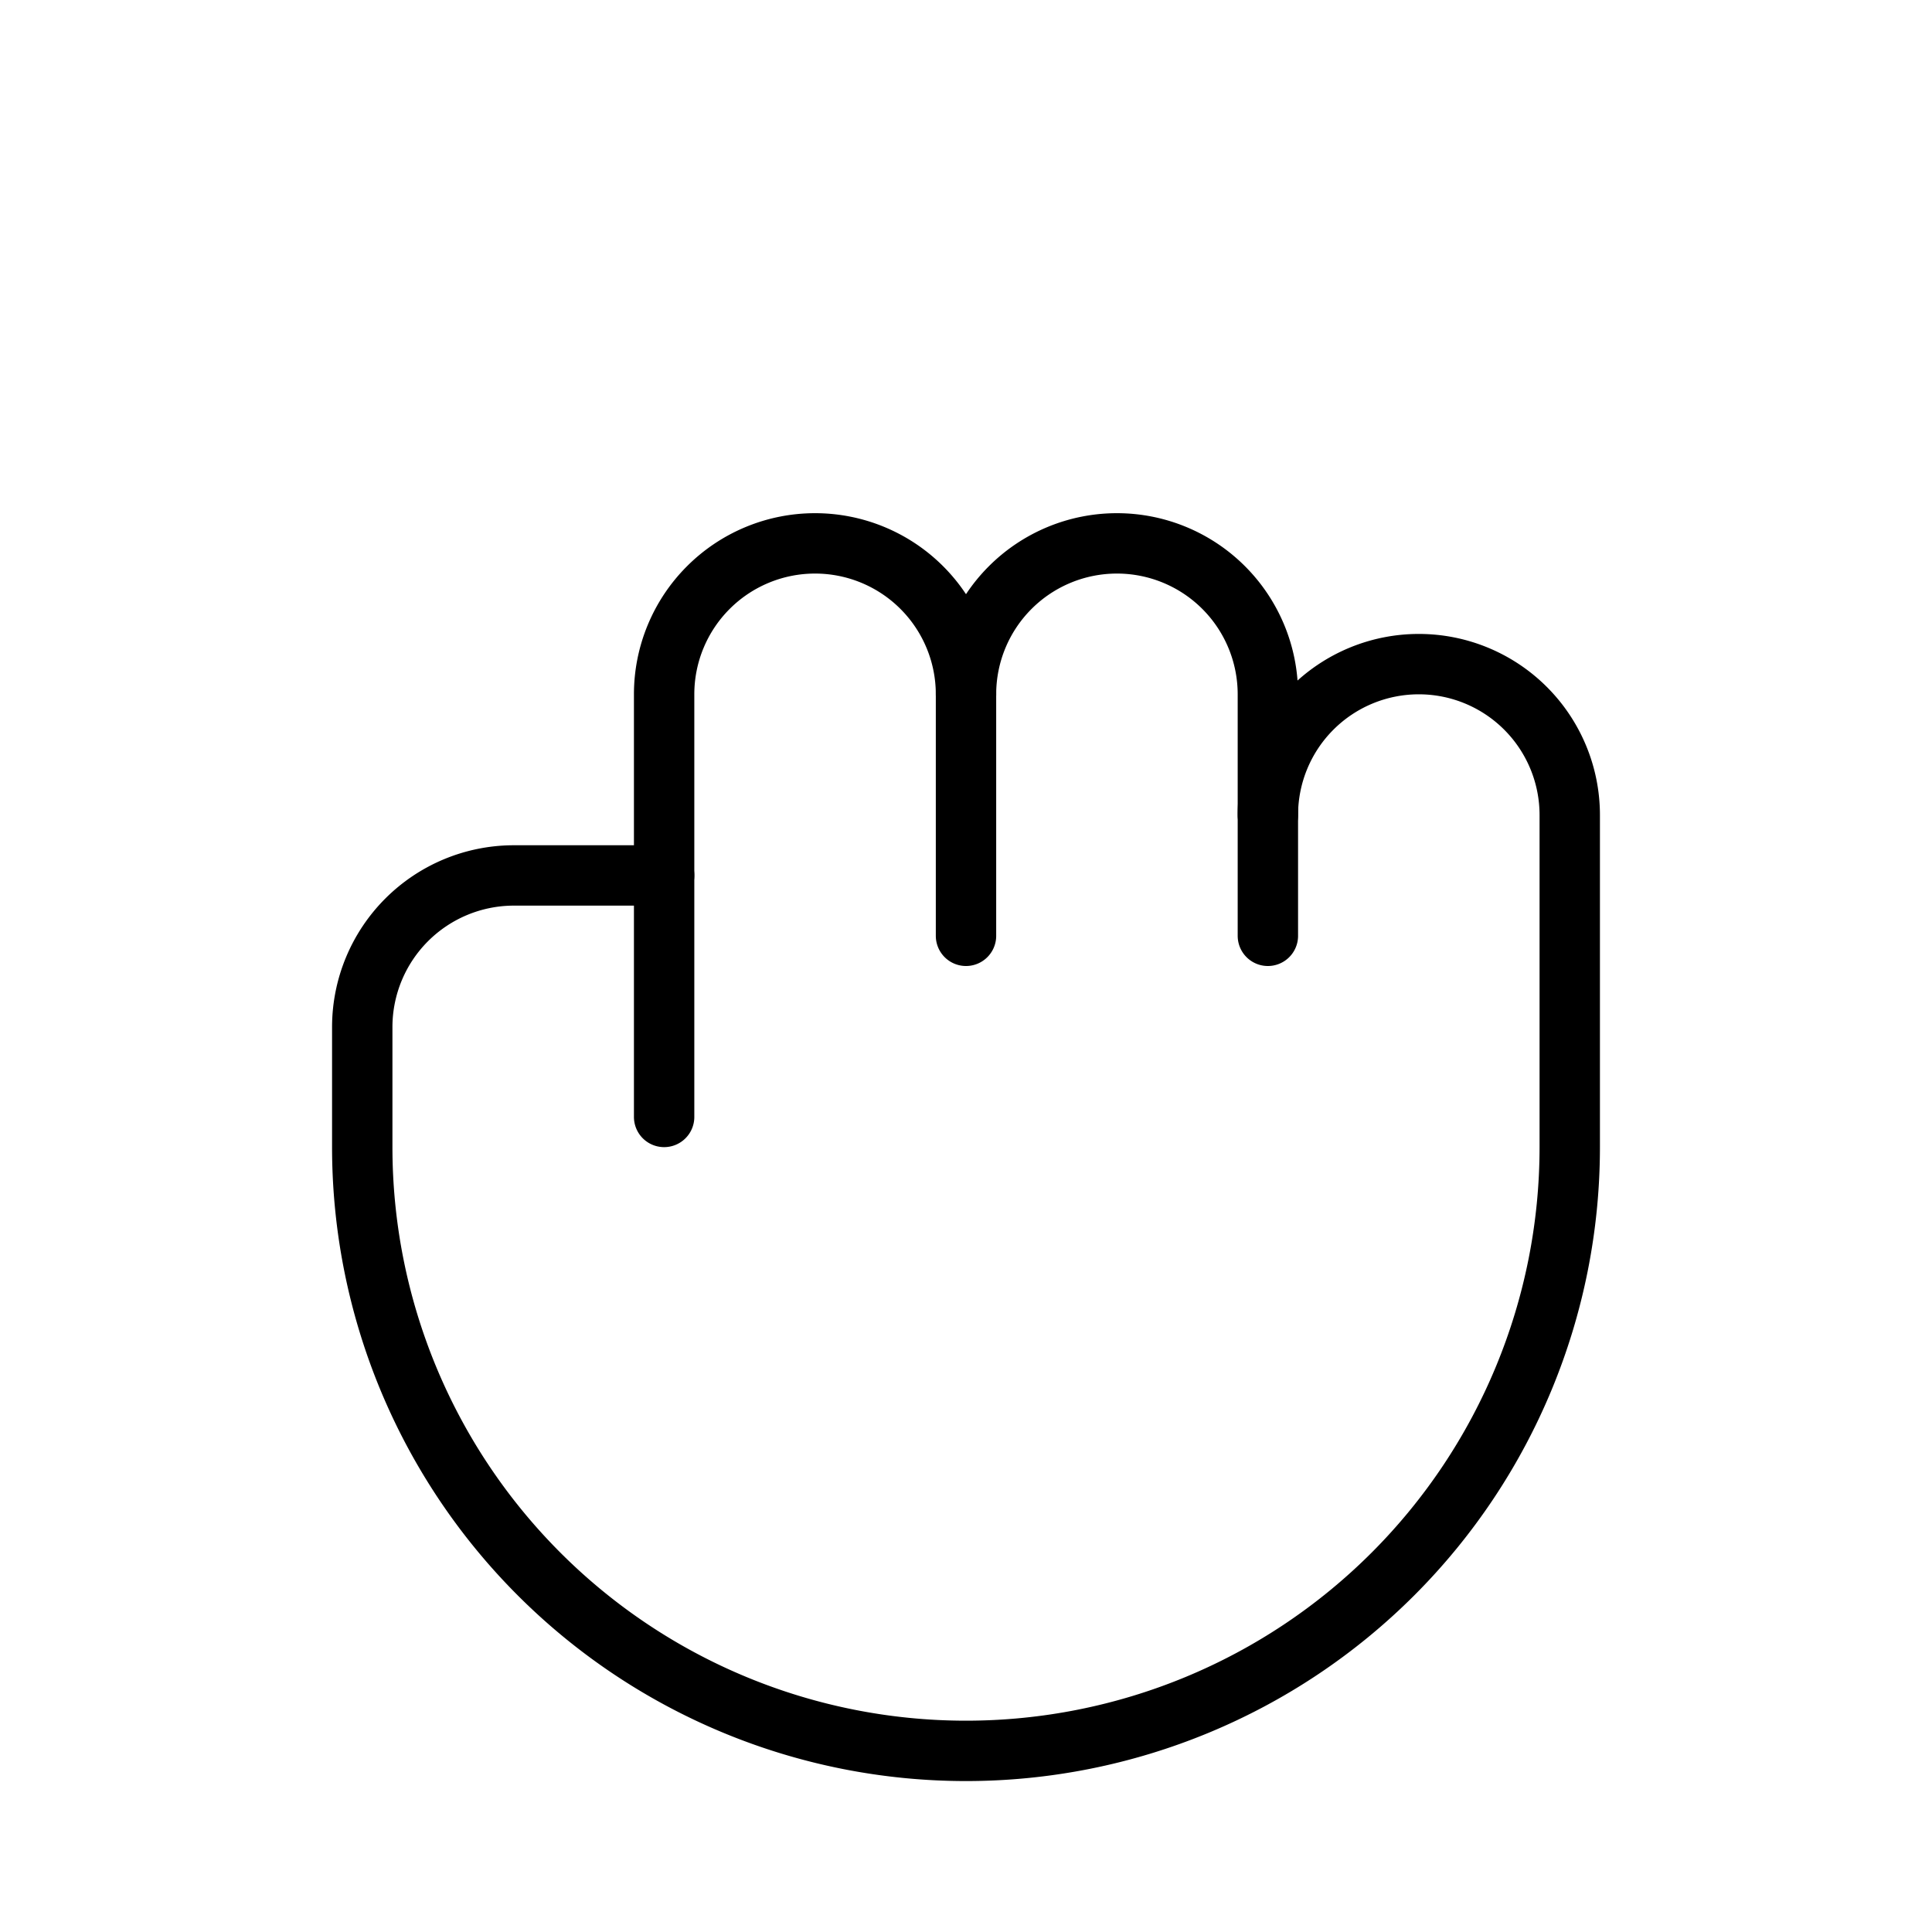 <svg xmlns="http://www.w3.org/2000/svg" viewBox="0 0 256 256"><rect width="256" height="256" fill="none"/><path d="M128,92a20,20,0,0,0-40,0v24" fill="none" stroke="#000" stroke-linecap="round" stroke-linejoin="round" stroke-width="8"/><path d="M168,108V92a20,20,0,0,0-40,0v32" fill="none" stroke="#000" stroke-linecap="round" stroke-linejoin="round" stroke-width="8"/><path d="M88,148V116H68a20.1,20.1,0,0,0-20,20v16a80,80,0,0,0,160,0V108a20,20,0,0,0-40,0v16" fill="none" stroke="#000" stroke-linecap="round" stroke-linejoin="round" stroke-width="8"/></svg>
